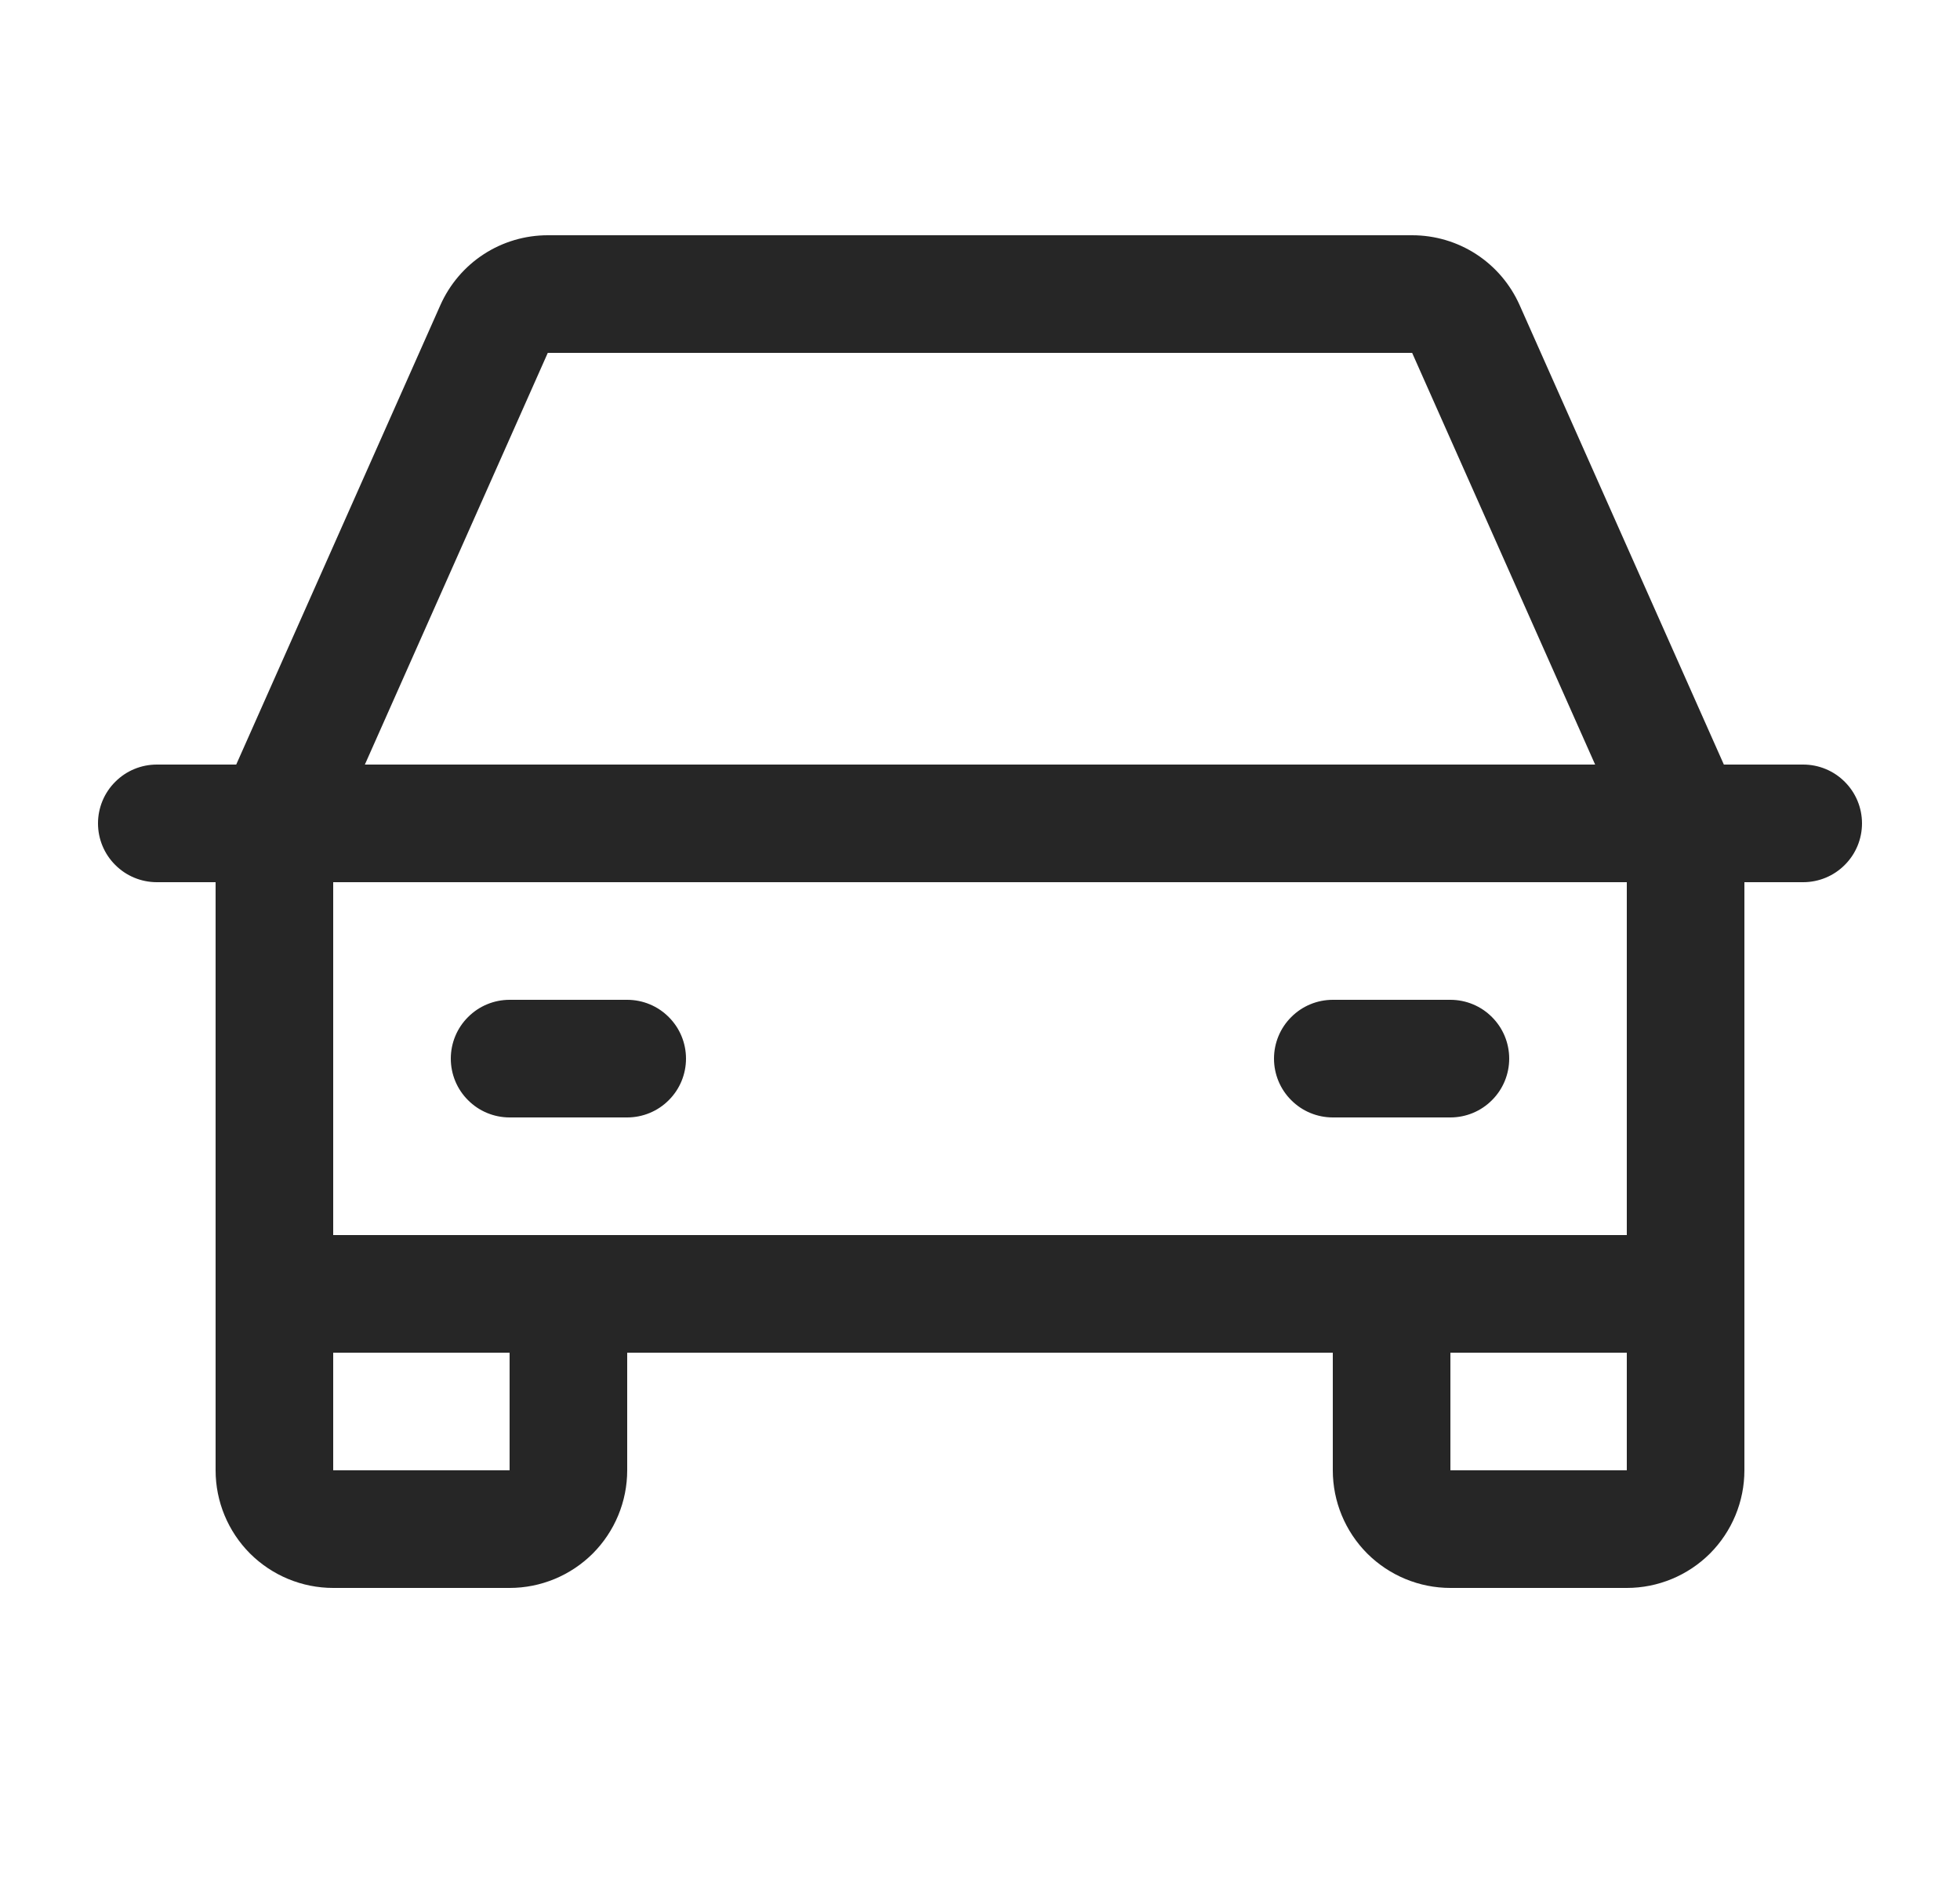 <?xml version="1.0" encoding="UTF-8"?> <svg xmlns="http://www.w3.org/2000/svg" width="25" height="24" viewBox="0 0 25 24" fill="none"><path d="M23 9.75H21.988L19.383 3.891C19.265 3.626 19.073 3.4 18.83 3.242C18.587 3.084 18.303 3 18.012 3H6.987C6.697 3 6.413 3.084 6.17 3.242C5.927 3.4 5.735 3.626 5.617 3.891L3.013 9.75H2C1.801 9.75 1.61 9.829 1.47 9.97C1.329 10.11 1.25 10.301 1.25 10.5C1.25 10.699 1.329 10.89 1.47 11.03C1.61 11.171 1.801 11.25 2 11.25H2.75V18.75C2.75 19.148 2.908 19.529 3.189 19.811C3.471 20.092 3.852 20.25 4.25 20.25H6.5C6.898 20.25 7.279 20.092 7.561 19.811C7.842 19.529 8 19.148 8 18.75V17.25H17V18.75C17 19.148 17.158 19.529 17.439 19.811C17.721 20.092 18.102 20.25 18.5 20.25H20.75C21.148 20.25 21.529 20.092 21.811 19.811C22.092 19.529 22.25 19.148 22.25 18.75V11.25H23C23.199 11.25 23.39 11.171 23.53 11.03C23.671 10.89 23.75 10.699 23.75 10.5C23.75 10.301 23.671 10.11 23.53 9.97C23.39 9.829 23.199 9.75 23 9.75ZM6.987 4.5H18.012L20.346 9.75H4.654L6.987 4.5ZM6.5 18.75H4.25V17.25H6.5V18.75ZM18.5 18.75V17.25H20.75V18.75H18.5ZM20.75 15.75H4.25V11.25H20.75V15.75ZM5.75 13.5C5.75 13.301 5.829 13.11 5.97 12.97C6.11 12.829 6.301 12.75 6.5 12.75H8C8.199 12.75 8.39 12.829 8.53 12.97C8.671 13.11 8.75 13.301 8.75 13.5C8.75 13.699 8.671 13.89 8.53 14.03C8.39 14.171 8.199 14.25 8 14.25H6.5C6.301 14.25 6.11 14.171 5.97 14.03C5.829 13.89 5.75 13.699 5.75 13.5ZM16.25 13.5C16.25 13.301 16.329 13.11 16.47 12.97C16.61 12.829 16.801 12.75 17 12.75H18.5C18.699 12.75 18.89 12.829 19.03 12.97C19.171 13.11 19.25 13.301 19.25 13.5C19.25 13.699 19.171 13.89 19.03 14.03C18.89 14.171 18.699 14.25 18.5 14.25H17C16.801 14.25 16.61 14.171 16.47 14.03C16.329 13.89 16.25 13.699 16.25 13.5Z" fill="#262626"></path></svg> 